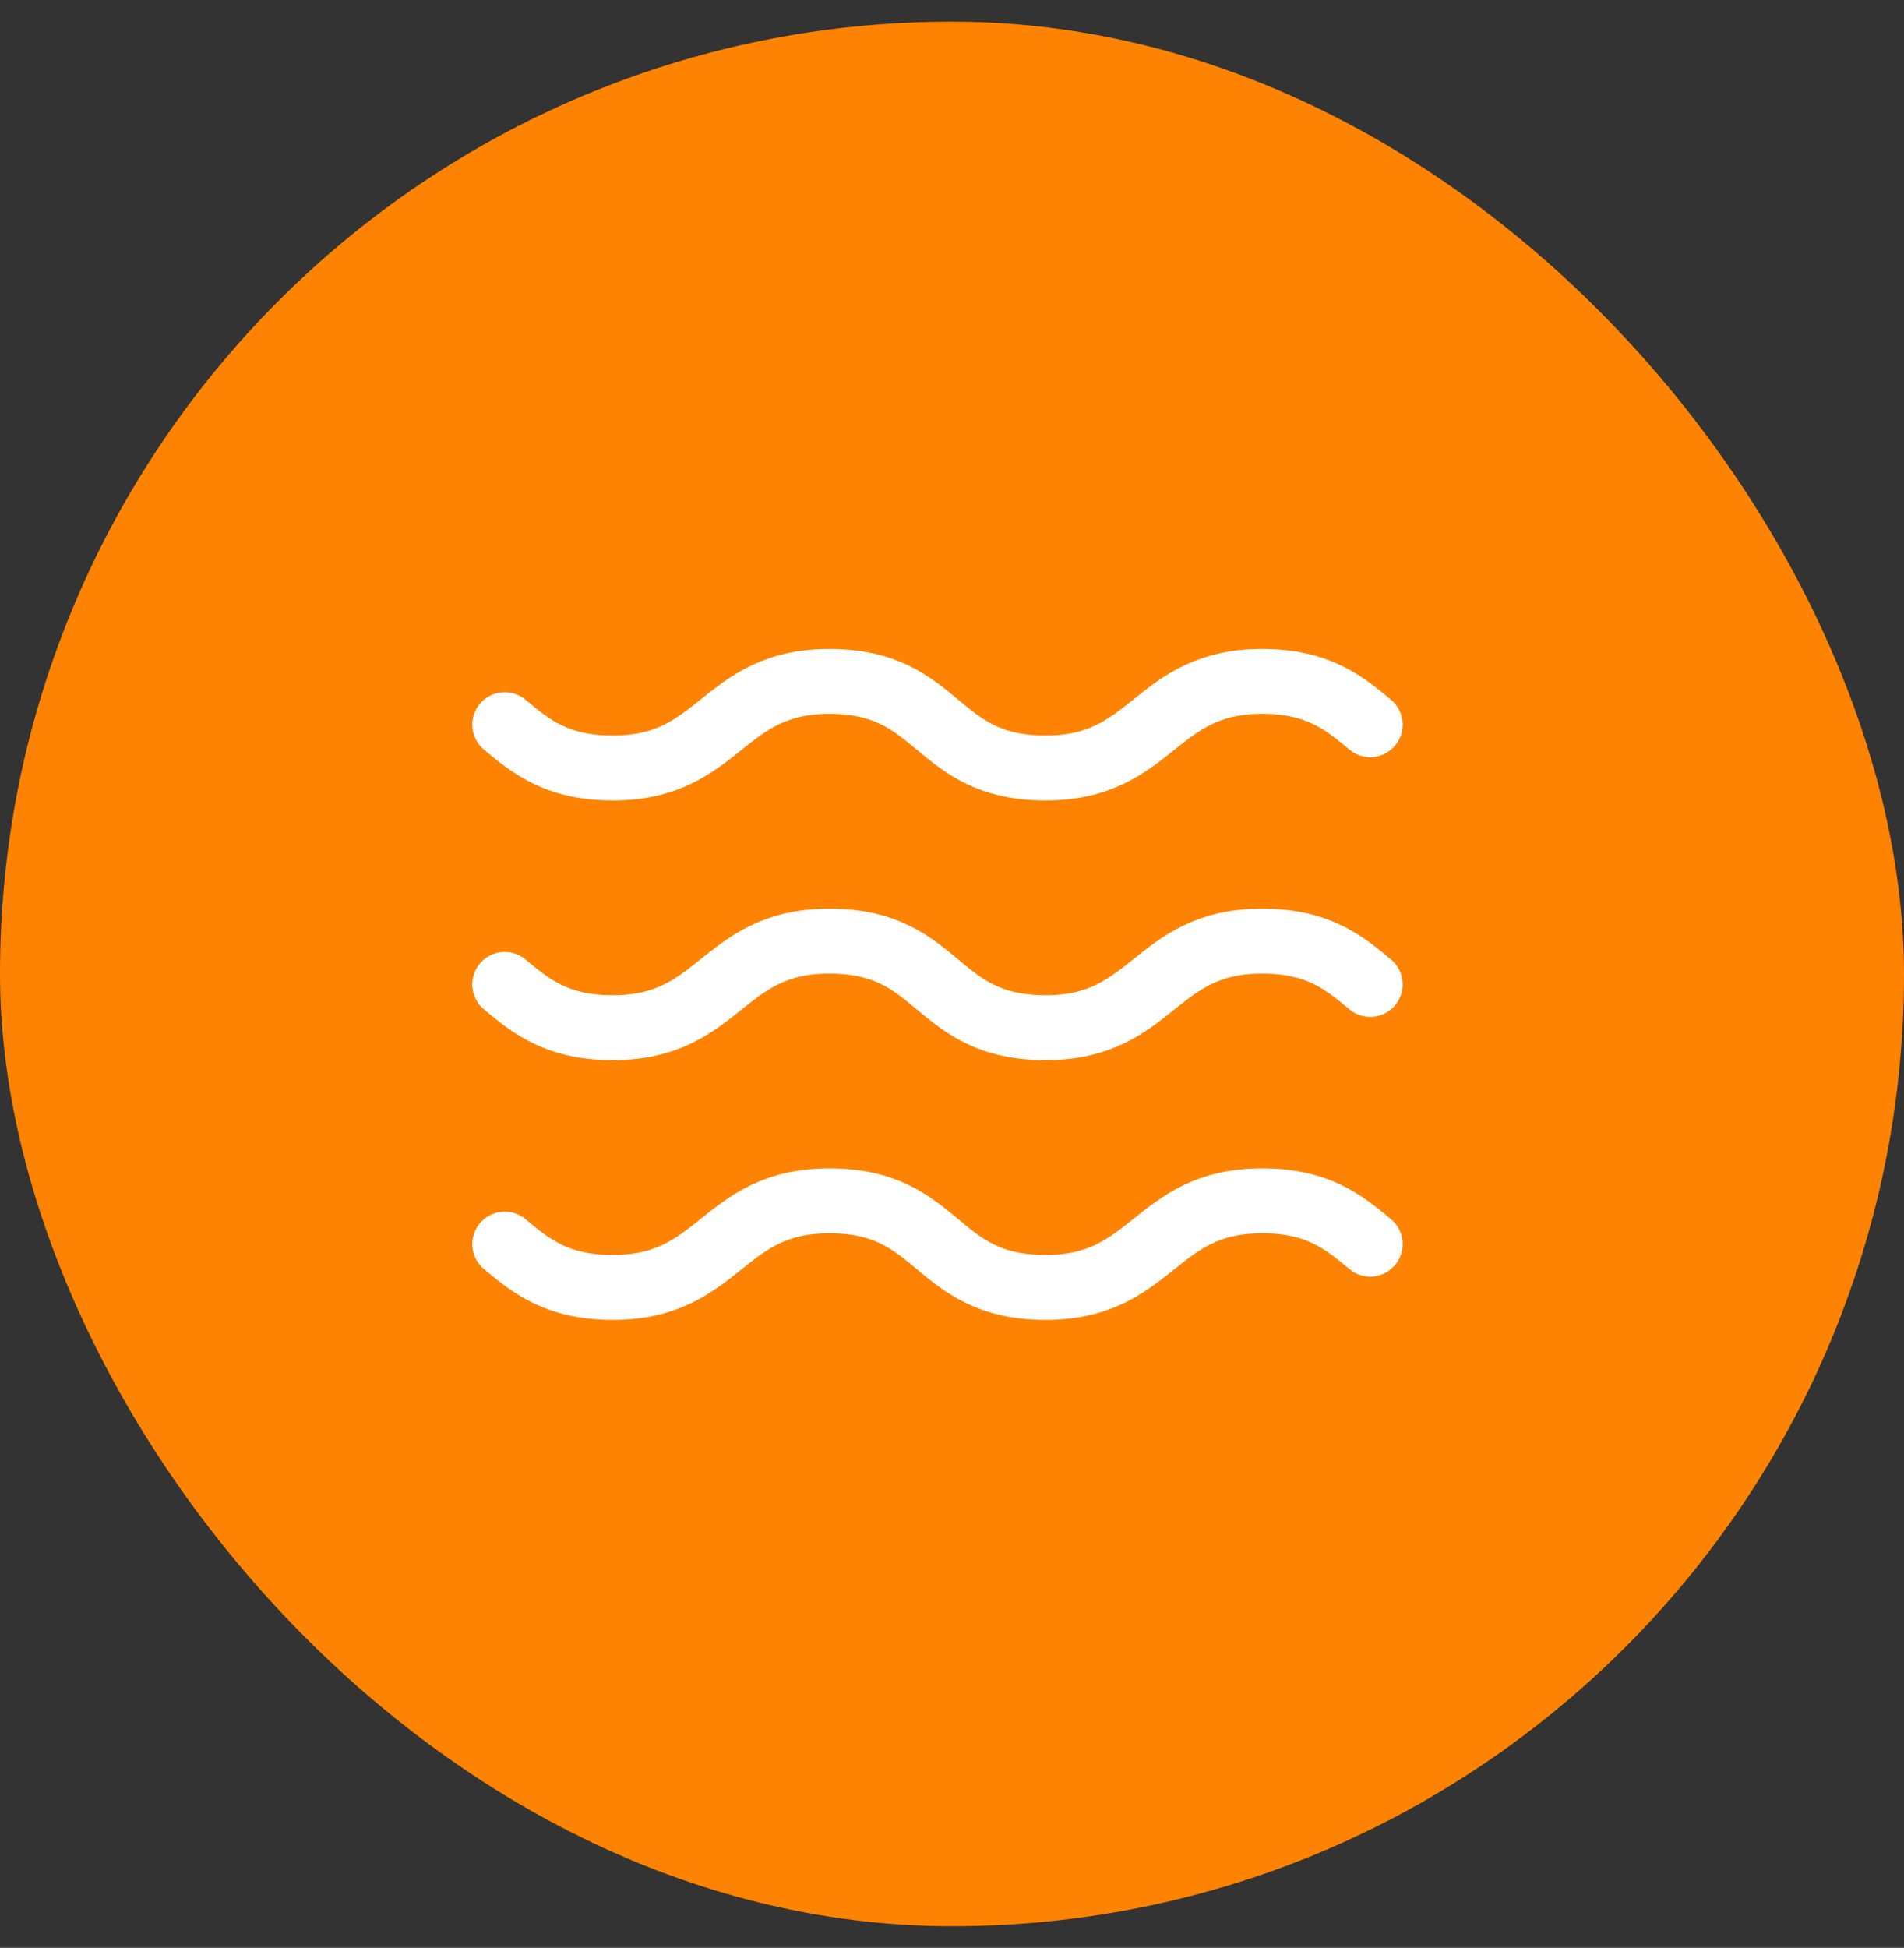 <svg width="44" height="45" viewBox="0 0 44 45" fill="none" xmlns="http://www.w3.org/2000/svg">
<rect x="0" y="0" width="44" height="45" fill="#333333" stroke="none"/>
<rect y="0.5" width="44" height="44" rx="22" fill="#FF8302"/>
<path d="M11.664 16.742C12.264 17.242 12.864 17.742 14.164 17.742C16.664 17.742 16.664 15.742 19.164 15.742C21.764 15.742 21.564 17.742 24.164 17.742C26.664 17.742 26.664 15.742 29.164 15.742C30.464 15.742 31.064 16.242 31.664 16.742" stroke="white" stroke-width="1.5" stroke-linecap="round" stroke-linejoin="round"/>
<path d="M11.664 22.742C12.264 23.242 12.864 23.742 14.164 23.742C16.664 23.742 16.664 21.742 19.164 21.742C21.764 21.742 21.564 23.742 24.164 23.742C26.664 23.742 26.664 21.742 29.164 21.742C30.464 21.742 31.064 22.242 31.664 22.742" stroke="white" stroke-width="1.5" stroke-linecap="round" stroke-linejoin="round"/>
<path d="M11.664 28.742C12.264 29.242 12.864 29.742 14.164 29.742C16.664 29.742 16.664 27.742 19.164 27.742C21.764 27.742 21.564 29.742 24.164 29.742C26.664 29.742 26.664 27.742 29.164 27.742C30.464 27.742 31.064 28.242 31.664 28.742" stroke="white" stroke-width="1.5" stroke-linecap="round" stroke-linejoin="round"/>
</svg>
